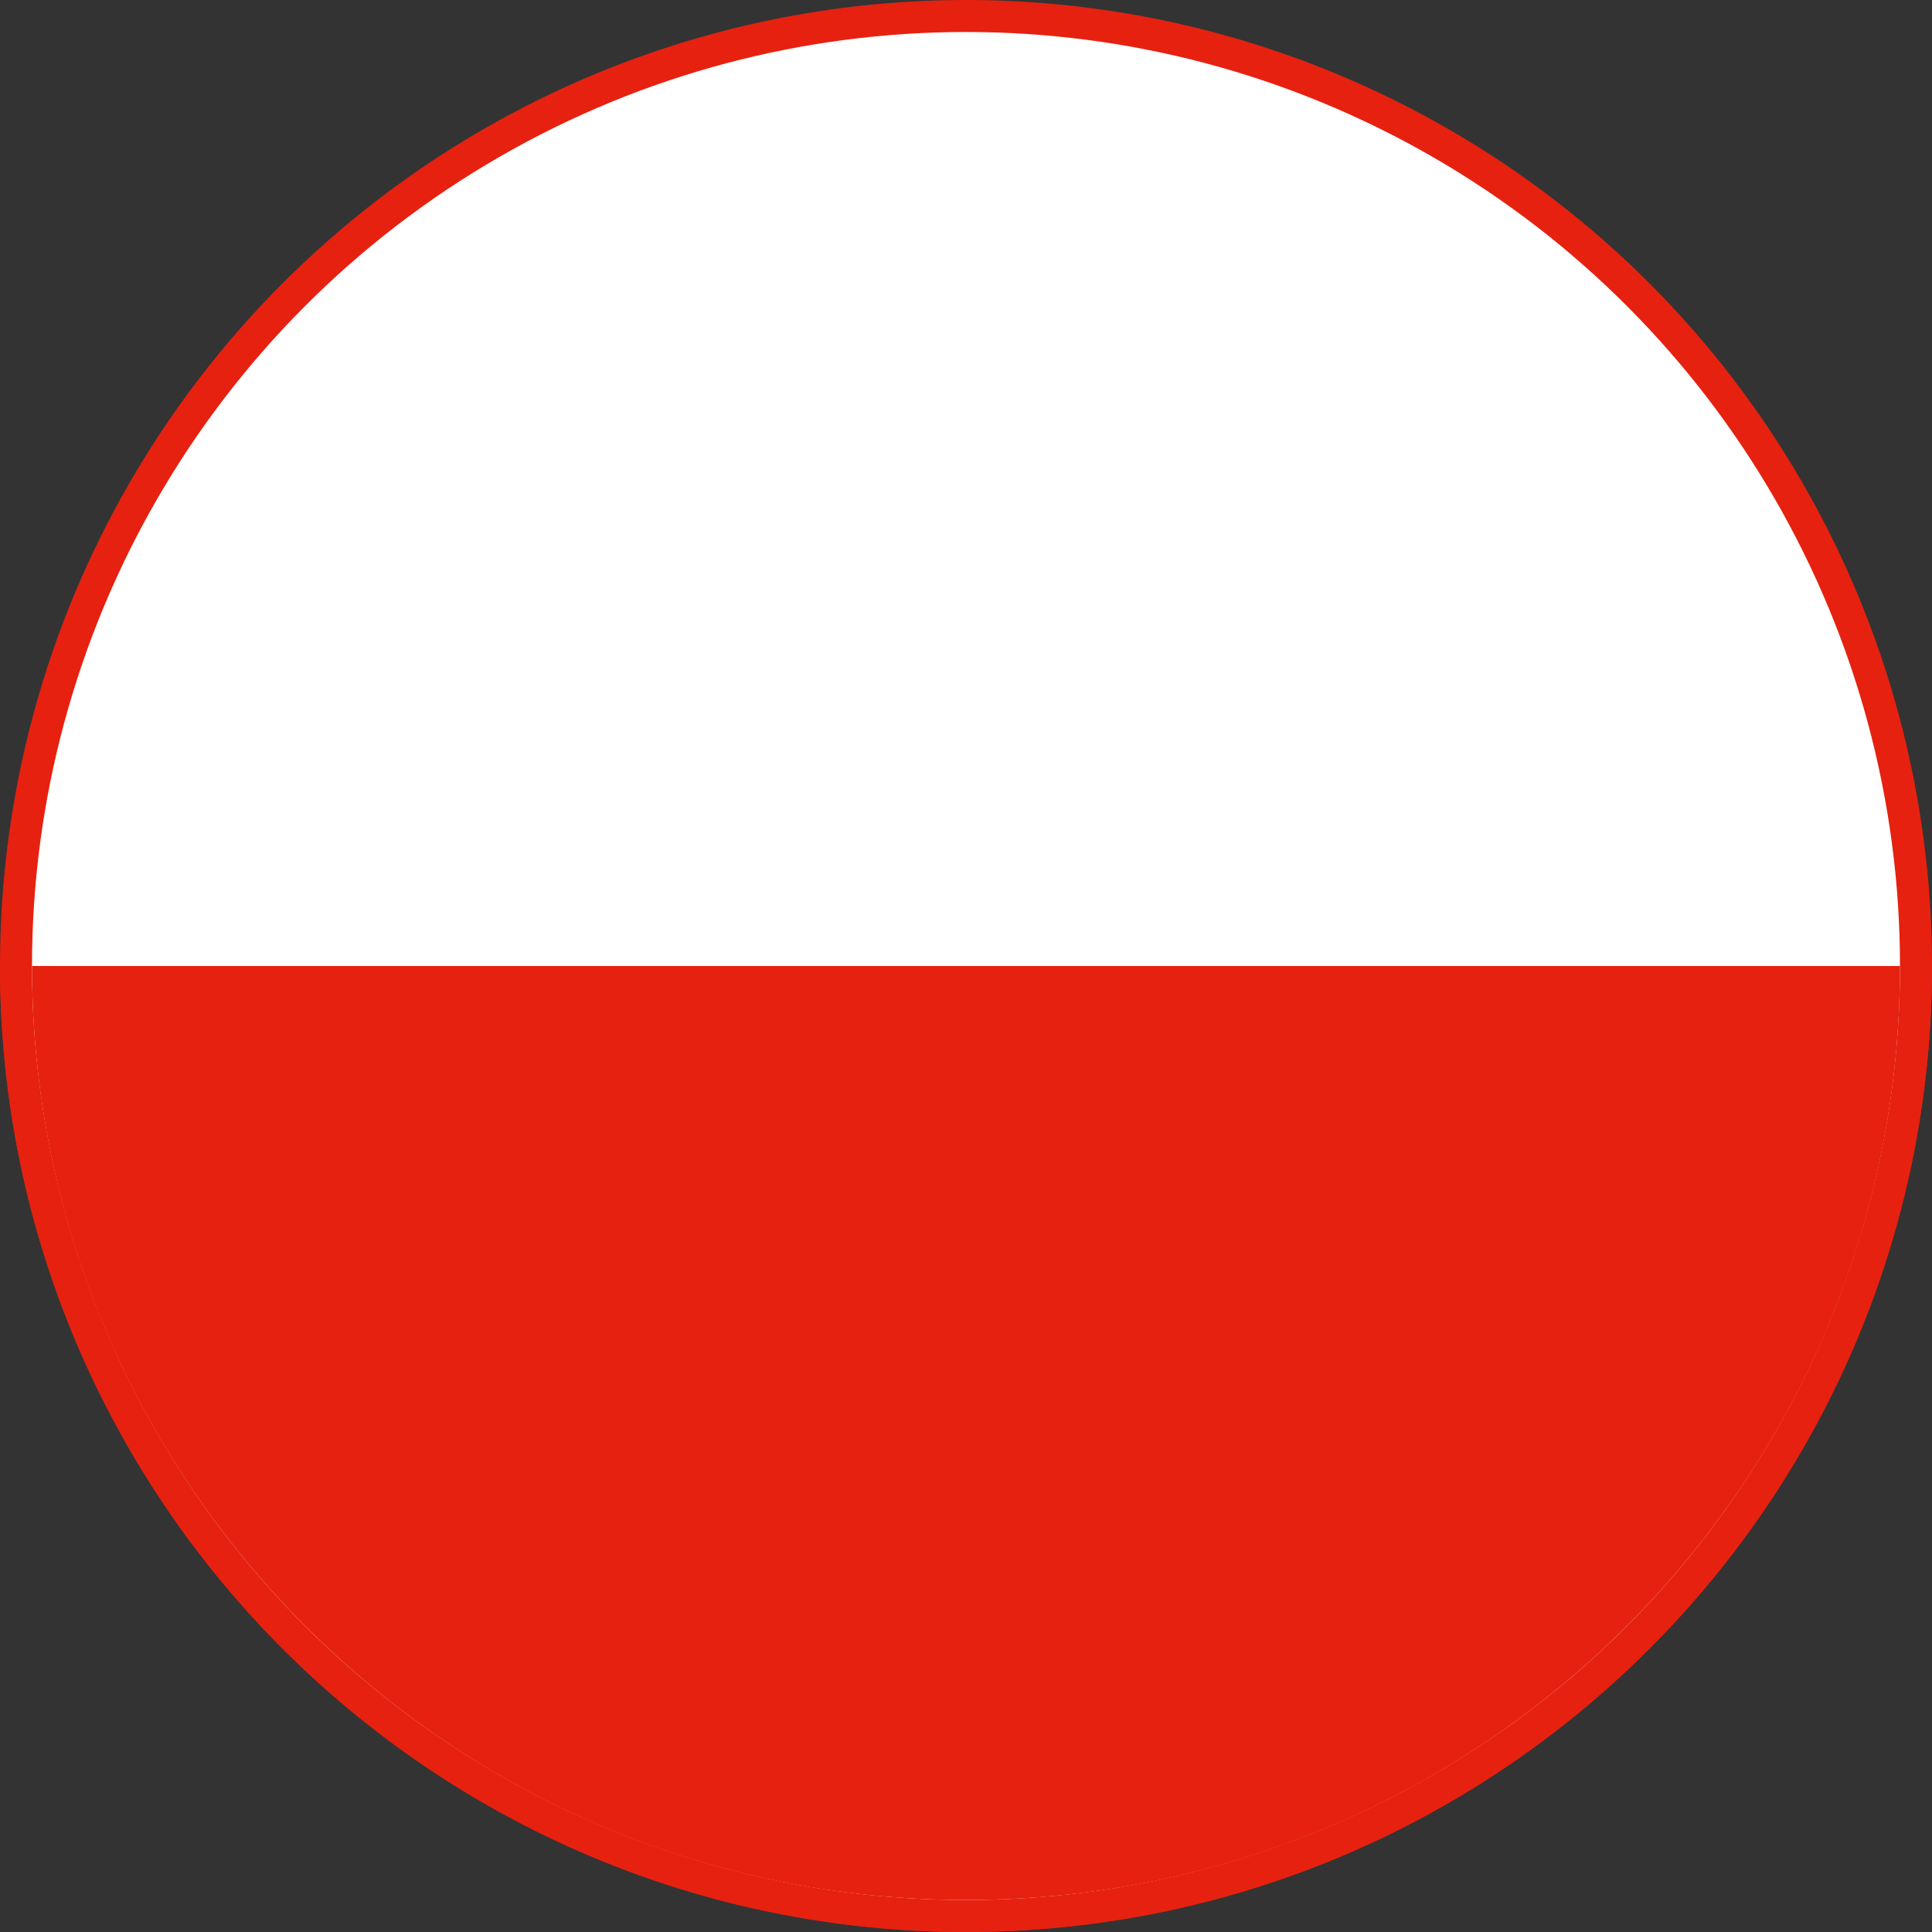 <svg viewBox="0 0 96 96" xmlns="http://www.w3.org/2000/svg" data-name="Layer 1" id="Layer_1">
  <rect x="0" y="0" width="96" height="96" fill="#333333" stroke="none"/>
  <defs>
    <style>
      .cls-1 {
        fill: #fff;
      }

      .cls-1, .cls-2 {
        stroke-width: 0px;
      }

      .cls-2 {
        fill: #e62110;
      }
    </style>
  </defs>
  <g>
    <circle r="48" cy="48" cx="48" class="cls-2"></circle>
    <path d="m96,48c0,26.51-21.49,48-48,48S0,74.51,0,48" class="cls-2"></path>
  </g>
  <g>
    <circle r="46.41" cy="48" cx="48" class="cls-1"></circle>
    <path d="m94.41,48c0,25.63-20.78,46.41-46.41,46.41S1.59,73.63,1.59,48" class="cls-2"></path>
  </g>
</svg>